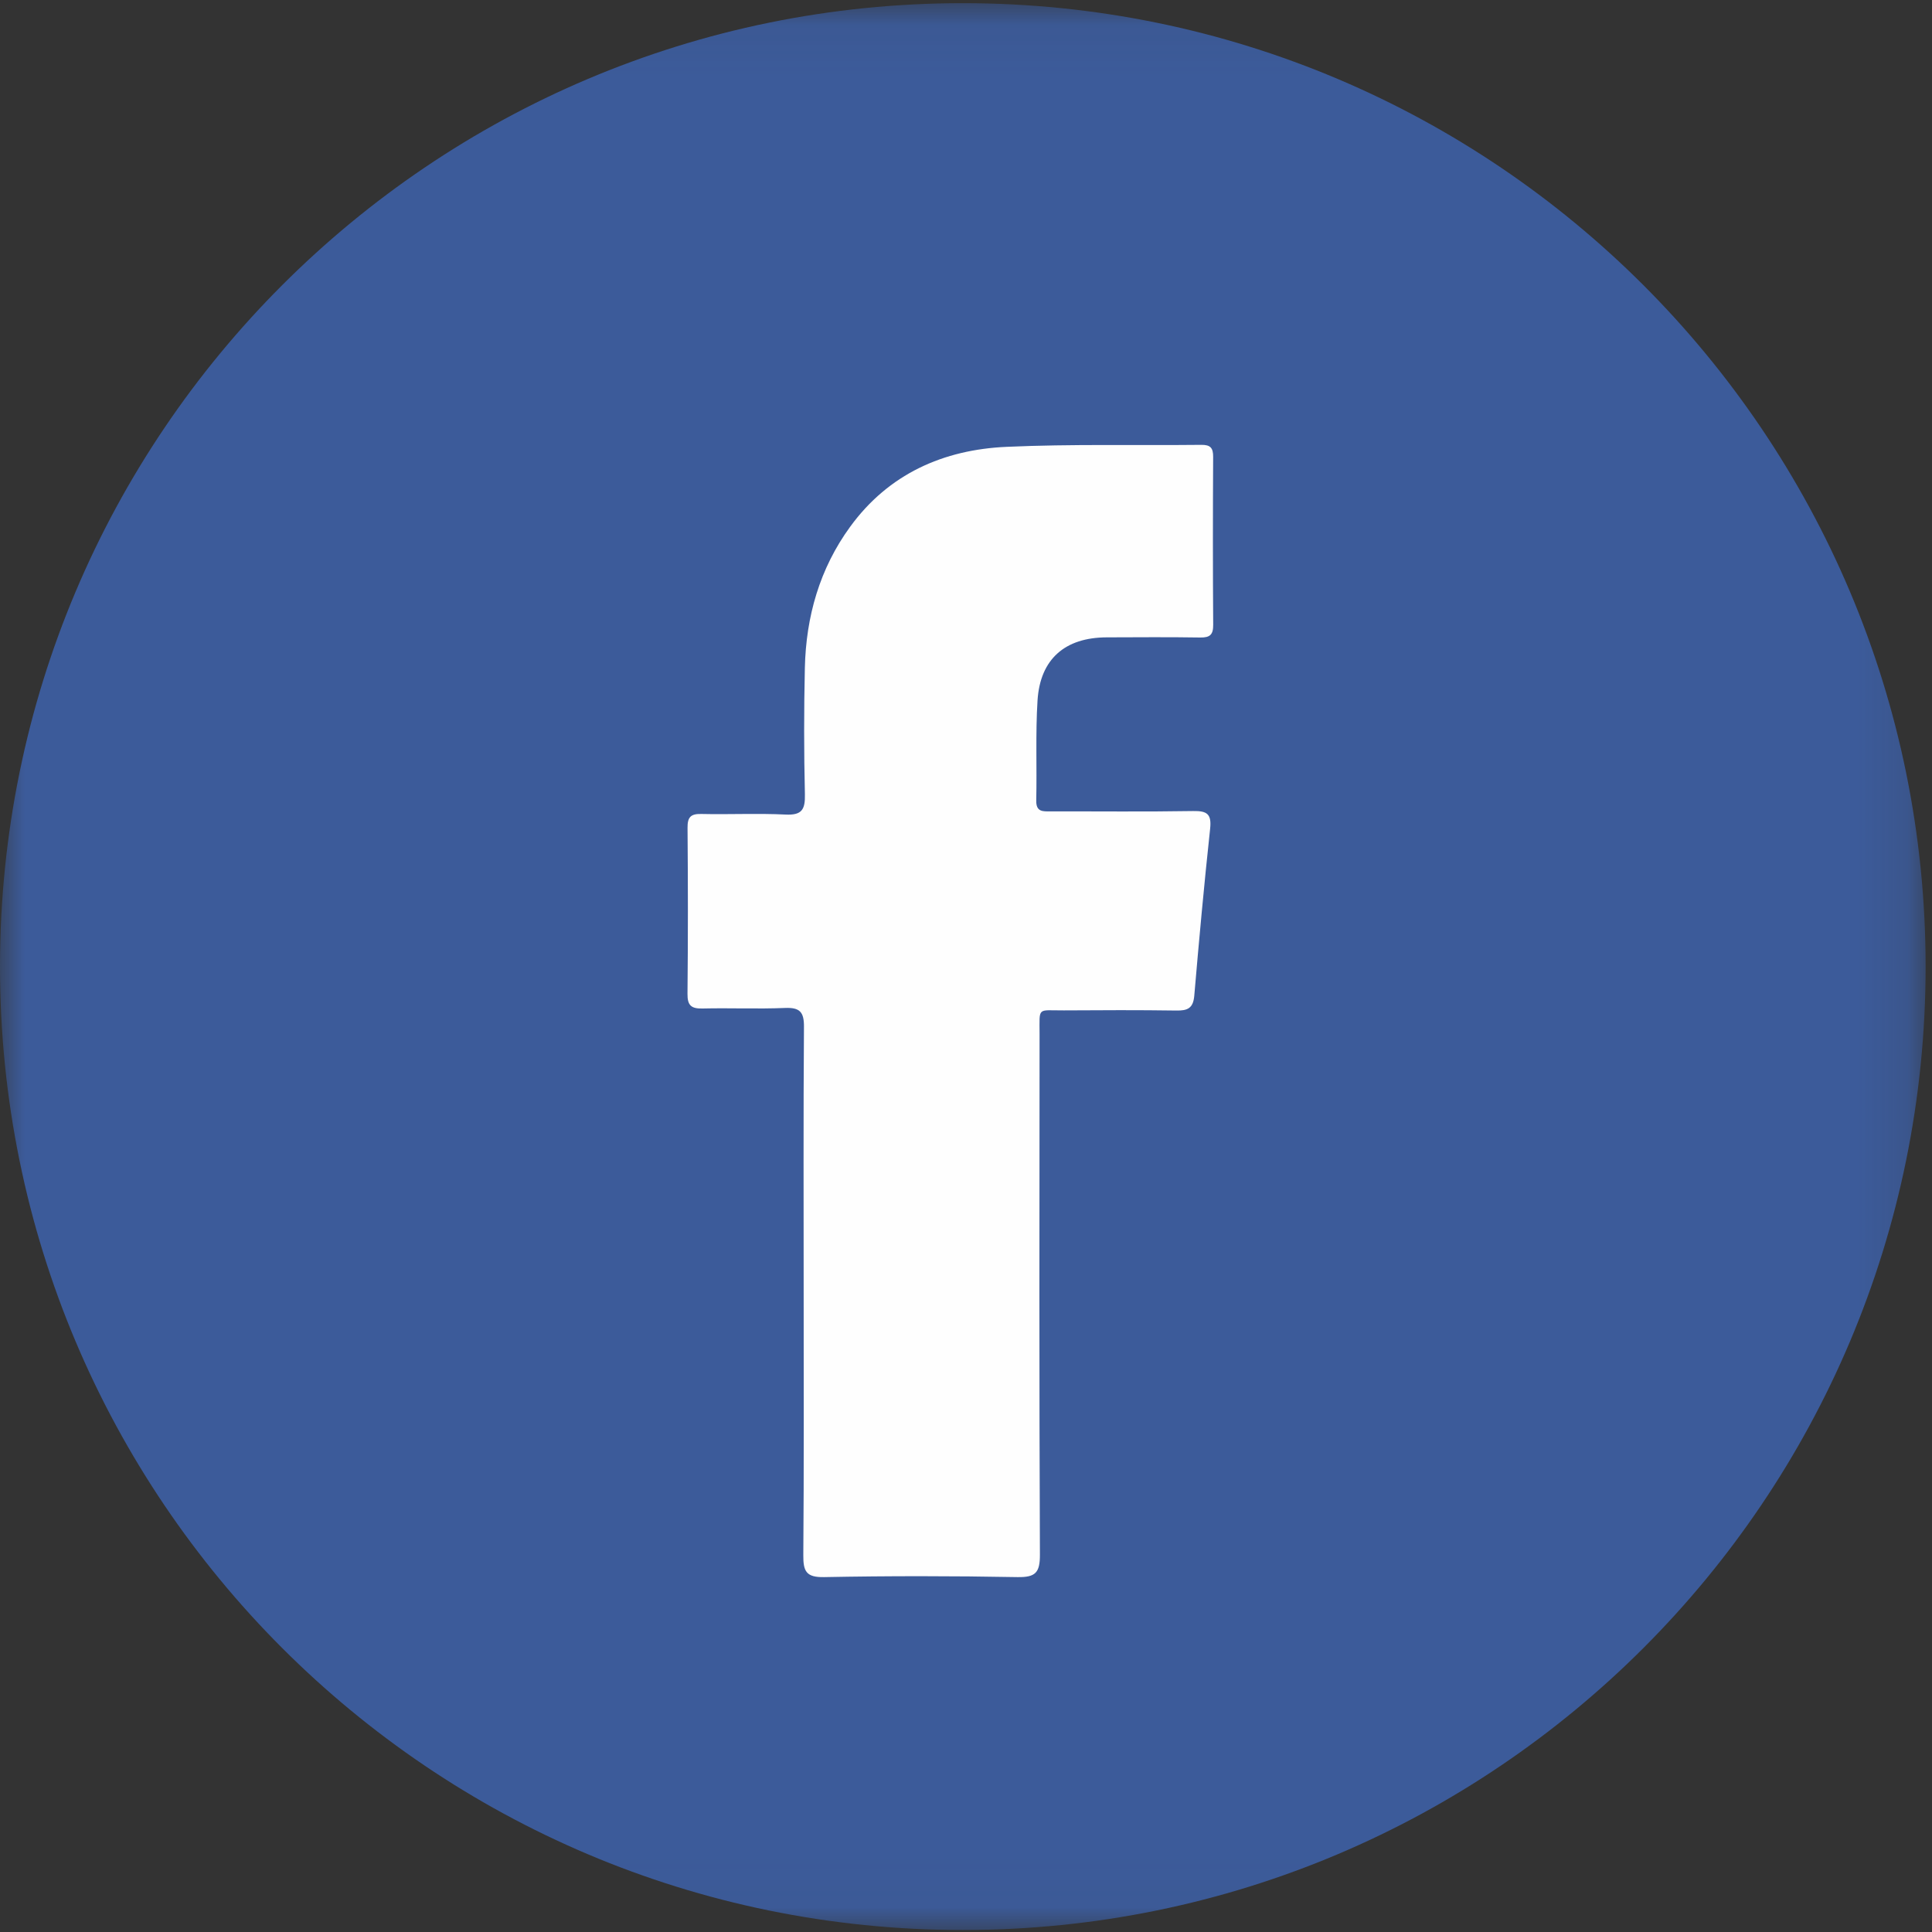 <?xml version="1.0" encoding="UTF-8"?>
<svg width="39px" height="39px" viewBox="0 0 39 39" version="1.1" xmlns="http://www.w3.org/2000/svg" xmlns:xlink="http://www.w3.org/1999/xlink">
    <rect x="0" y="0" width="39" height="39" fill="#333333" stroke="none"/>
    <!-- Generator: Sketch 54.1 (76490) - https://sketchapp.com -->
    <title>facebook_logo</title>
    <desc>Created with Sketch.</desc>
    <defs>
        <polygon id="path-1" points="5.13651082e-05 0.064 38.871 0.064 38.871 38.96 5.13651082e-05 38.96"></polygon>
    </defs>
    <g id="LANDING-PAGE-PCC" stroke="none" stroke-width="1" fill="none" fill-rule="evenodd">
        <g id="Landing-Page-PCC-Mobile" transform="translate(-66, -6456)">
            <g id="Secion-8" transform="translate(16, 6240)">
                <g id="Icons" transform="translate(0, 184)">
                    <g id="facebook_logo" transform="translate(50, 32)">
                        <g id="Group-3">
                            <mask id="mask-2" fill="white">
                                <use xlink:href="#path-1"></use>
                            </mask>
                            <g id="Clip-2"></g>
                            <path d="M38.871,19.512 C38.871,30.253 30.169,38.96 19.435,38.96 C8.701,38.96 5.13651082e-05,30.253 5.13651082e-05,19.512 C5.13651082e-05,8.771 8.701,0.064 19.435,0.064 C30.169,0.064 38.871,8.771 38.871,19.512" id="Fill-1" fill="#3C5B9A" mask="url(#mask-2)"></path>
                        </g>
                        <path d="M16.223,26.099 C16.223,24.309 16.216,22.52 16.229,20.731 C16.232,20.429 16.147,20.335 15.847,20.347 C15.293,20.37 14.737,20.345 14.183,20.358 C13.958,20.363 13.875,20.301 13.878,20.061 C13.889,18.945 13.888,17.828 13.879,16.711 C13.877,16.497 13.941,16.426 14.157,16.431 C14.724,16.444 15.293,16.415 15.859,16.443 C16.187,16.459 16.255,16.342 16.248,16.035 C16.228,15.186 16.228,14.335 16.247,13.485 C16.27,12.447 16.546,11.478 17.161,10.634 C17.938,9.566 19.043,9.077 20.319,9.02 C21.628,8.961 22.941,8.994 24.252,8.98 C24.435,8.978 24.49,9.043 24.489,9.222 C24.483,10.351 24.482,11.481 24.49,12.61 C24.492,12.811 24.426,12.872 24.23,12.869 C23.6,12.859 22.969,12.864 22.339,12.866 C21.499,12.869 20.997,13.303 20.944,14.139 C20.902,14.809 20.933,15.484 20.918,16.156 C20.912,16.395 21.053,16.379 21.211,16.379 C22.169,16.377 23.128,16.388 24.086,16.372 C24.367,16.367 24.46,16.432 24.428,16.73 C24.307,17.852 24.204,18.976 24.108,20.101 C24.086,20.355 23.971,20.403 23.745,20.399 C22.989,20.388 22.232,20.391 21.475,20.396 C20.932,20.399 20.985,20.316 20.985,20.874 C20.982,24.376 20.977,27.878 20.992,31.381 C20.994,31.751 20.9,31.842 20.536,31.836 C19.238,31.812 17.938,31.811 16.639,31.836 C16.273,31.844 16.213,31.719 16.216,31.39 C16.23,29.626 16.223,27.863 16.223,26.099" id="Fill-4" fill="#FEFEFE"></path>
                    </g>
                </g>
            </g>
        </g>
    </g>
</svg>